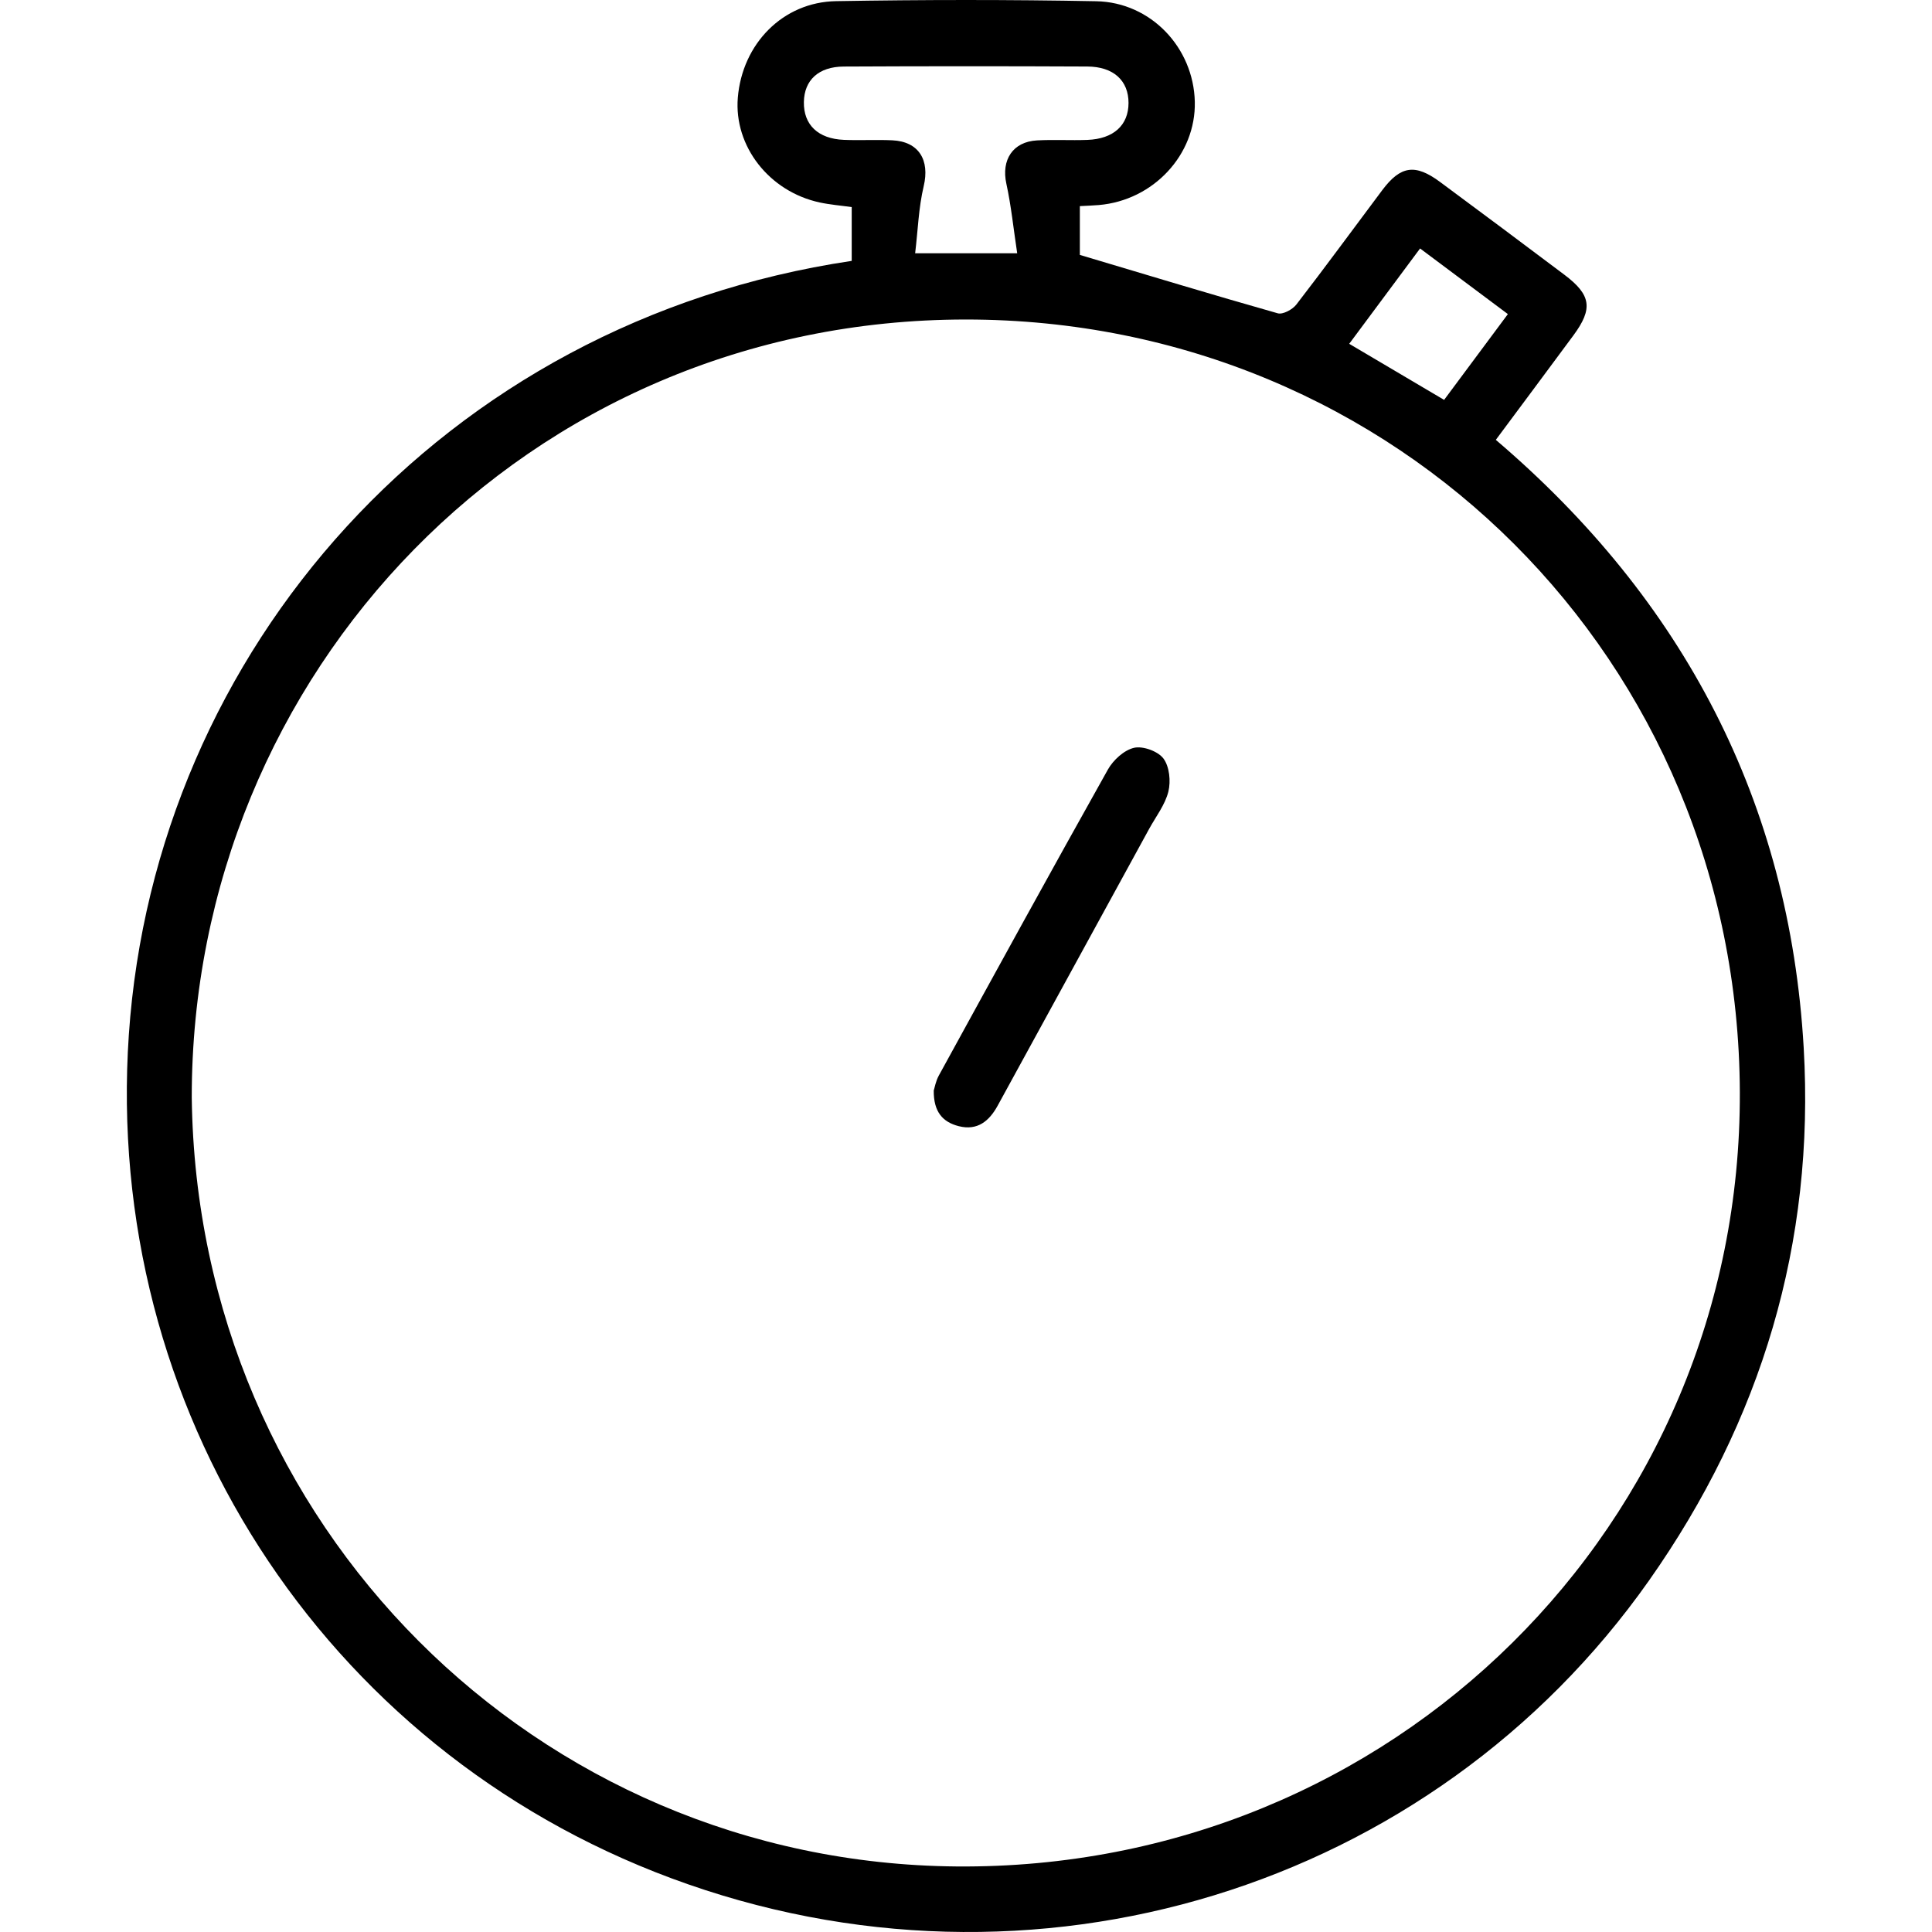 <?xml version="1.0" encoding="utf-8"?>
<!-- Generator: Adobe Illustrator 16.0.3, SVG Export Plug-In . SVG Version: 6.00 Build 0)  -->
<!DOCTYPE svg PUBLIC "-//W3C//DTD SVG 1.1//EN" "http://www.w3.org/Graphics/SVG/1.1/DTD/svg11.dtd">
<svg version="1.1" id="Layer_1" xmlns="http://www.w3.org/2000/svg" xmlns:xlink="http://www.w3.org/1999/xlink" x="0px" y="0px"
	 width="288px" height="288px" viewBox="0 0 288 288" enable-background="new 0 0 288 288" xml:space="preserve">
<g>
	<path fill-rule="evenodd" clip-rule="evenodd" d="M268.874,156.185c-2.12-36.632-17.883-66.728-45.895-90.617
		c3.941-5.303,7.768-10.427,11.565-15.57c2.947-3.991,2.654-6.033-1.353-9.049c-6.16-4.636-12.338-9.247-18.534-13.833
		c-3.692-2.734-5.874-2.413-8.603,1.225c-4.267,5.687-8.46,11.428-12.805,17.054c-0.572,0.743-2.014,1.523-2.775,1.308
		c-9.758-2.766-19.467-5.71-29.502-8.704c0-1.867,0-4.522,0-7.273c1.049-0.058,1.938-0.084,2.822-0.16
		c8.152-0.693,14.496-7.52,14.315-15.398c-0.185-8.043-6.526-14.828-14.703-14.985c-12.92-0.248-25.85-0.234-38.771-0.012
		c-7.943,0.136-13.988,6.371-14.649,14.392c-0.594,7.225,4.672,13.996,12.21,15.618c1.532,0.33,3.108,0.455,4.768,0.689
		c0,2.69,0,5.262,0,8.019C65.937,47.985,23.128,97,19.207,154.225c-3.807,55.577,28.742,106.384,80.855,125.76
		c53.847,20.021,113.401,1.546,145.75-44.372C262.61,211.767,270.555,185.224,268.874,156.185z M211.688,37.038
		c4.351,3.251,8.562,6.399,13.089,9.784c-3.266,4.393-6.347,8.537-9.506,12.787c-4.695-2.775-9.29-5.49-14.146-8.359
		C204.563,46.621,208.044,41.939,211.688,37.038z M125.807,20.849c-3.866-0.157-6.028-2.25-5.974-5.637
		c0.053-3.256,2.176-5.273,5.951-5.292c12.1-0.061,24.199-0.061,36.298-0.004c3.921,0.019,6.15,2.111,6.146,5.434
		c-0.003,3.313-2.226,5.358-6.135,5.505c-2.496,0.094-5.004-0.063-7.496,0.073c-3.635,0.198-5.355,2.916-4.581,6.456
		c0.714,3.262,1.048,6.608,1.616,10.368c-5.397,0-9.951,0-15.212,0c0.412-3.435,0.514-6.796,1.275-10
		c0.923-3.883-0.709-6.654-4.691-6.838C130.611,20.803,128.204,20.947,125.807,20.849z M142.605,278.229
		c-62.603-0.523-113.242-50.856-114.02-114.633C28.542,100.314,78.582,47.644,143.959,47.629
		c64.411-0.014,115.164,50.906,115.395,115.181C259.587,227.237,207.611,278.772,142.605,278.229z"/>
	<path fill-rule="evenodd" clip-rule="evenodd" d="M169.054,111.474c-1.49,0.342-3.107,1.824-3.902,3.24
		c-8.496,15.153-16.848,30.386-25.205,45.617c-0.461,0.84-0.627,1.841-0.756,2.232c-0.03,3.186,1.342,4.711,3.734,5.315
		c2.792,0.705,4.543-0.773,5.794-3.057c7.531-13.75,15.056-27.503,22.578-41.256c1.008-1.84,2.381-3.593,2.869-5.563
		c0.381-1.538,0.162-3.73-0.732-4.928C172.62,111.987,170.38,111.17,169.054,111.474z"/>
</g>
</svg>
